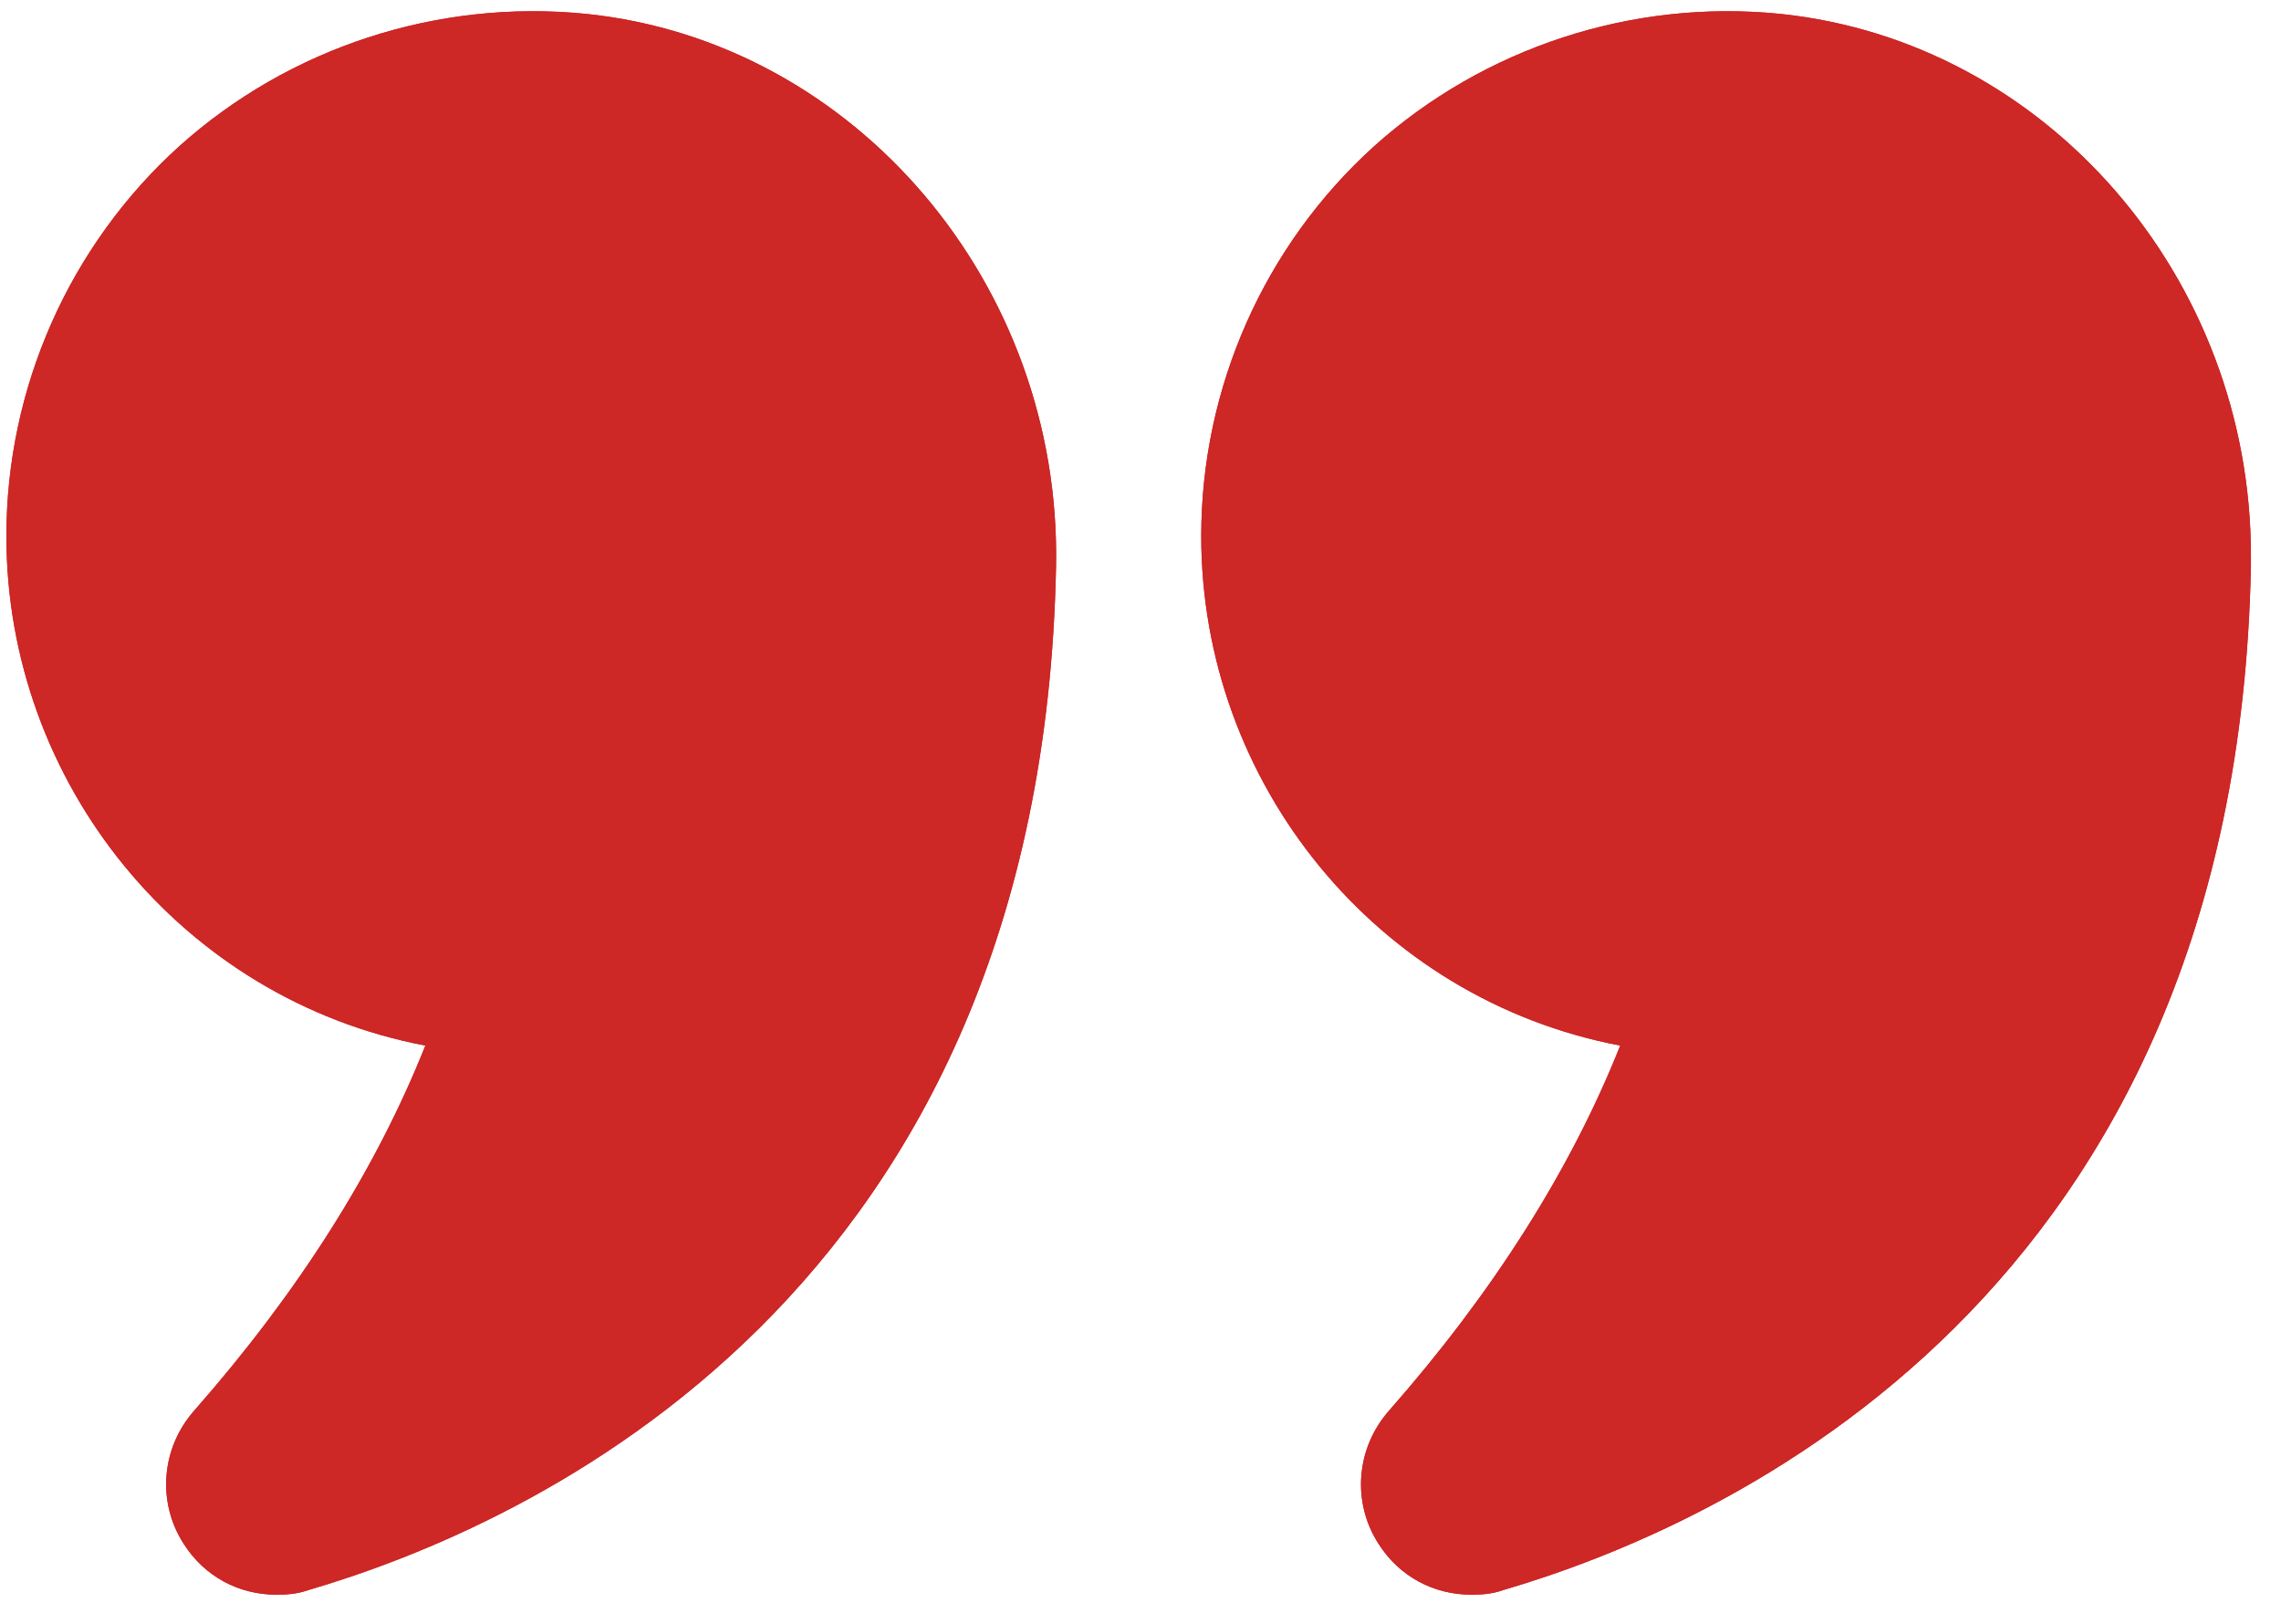 <svg xmlns="http://www.w3.org/2000/svg" width="59" height="42" viewBox="0 0 59 42" fill="none"><path d="M11.002 27.046C9.725 30.258 7.712 33.432 5.022 36.49C4.171 37.457 4.055 38.85 4.751 39.934C5.293 40.786 6.183 41.25 7.151 41.25C7.422 41.25 7.693 41.231 7.964 41.134C13.653 39.47 26.948 33.567 27.316 14.641C27.451 7.345 22.11 1.075 15.163 0.359C11.312 -0.028 7.48 1.23 4.635 3.784C1.79 6.358 0.165 10.035 0.165 13.867C0.165 20.253 4.693 25.846 11.002 27.046Z" fill="#CD2726"></path><path d="M11.002 27.046C9.725 30.258 7.712 33.432 5.022 36.49C4.171 37.457 4.055 38.85 4.751 39.934C5.293 40.786 6.183 41.25 7.151 41.25C7.422 41.25 7.693 41.231 7.964 41.134C13.653 39.47 26.948 33.567 27.316 14.641C27.451 7.345 22.11 1.075 15.163 0.359C11.312 -0.028 7.48 1.23 4.635 3.784C1.79 6.358 0.165 10.035 0.165 13.867C0.165 20.253 4.693 25.846 11.002 27.046Z" fill="#CD2726"></path><path d="M46.049 0.359C42.218 -0.028 38.386 1.23 35.541 3.784C32.696 6.358 31.071 10.035 31.071 13.867C31.071 20.253 35.599 25.846 41.908 27.046C40.631 30.258 38.618 33.432 35.928 36.49C35.077 37.457 34.96 38.851 35.657 39.934C36.199 40.786 37.089 41.25 38.057 41.25C38.328 41.25 38.599 41.231 38.87 41.134C44.559 39.47 57.854 33.568 58.222 14.641V14.37C58.222 7.19 52.939 1.075 46.049 0.359Z" fill="#CD2726"></path><path d="M46.049 0.359C42.218 -0.028 38.386 1.23 35.541 3.784C32.696 6.358 31.071 10.035 31.071 13.867C31.071 20.253 35.599 25.846 41.908 27.046C40.631 30.258 38.618 33.432 35.928 36.49C35.077 37.457 34.96 38.851 35.657 39.934C36.199 40.786 37.089 41.25 38.057 41.25C38.328 41.25 38.599 41.231 38.87 41.134C44.559 39.47 57.854 33.568 58.222 14.641V14.37C58.222 7.19 52.939 1.075 46.049 0.359Z" fill="#CD2726"></path></svg>